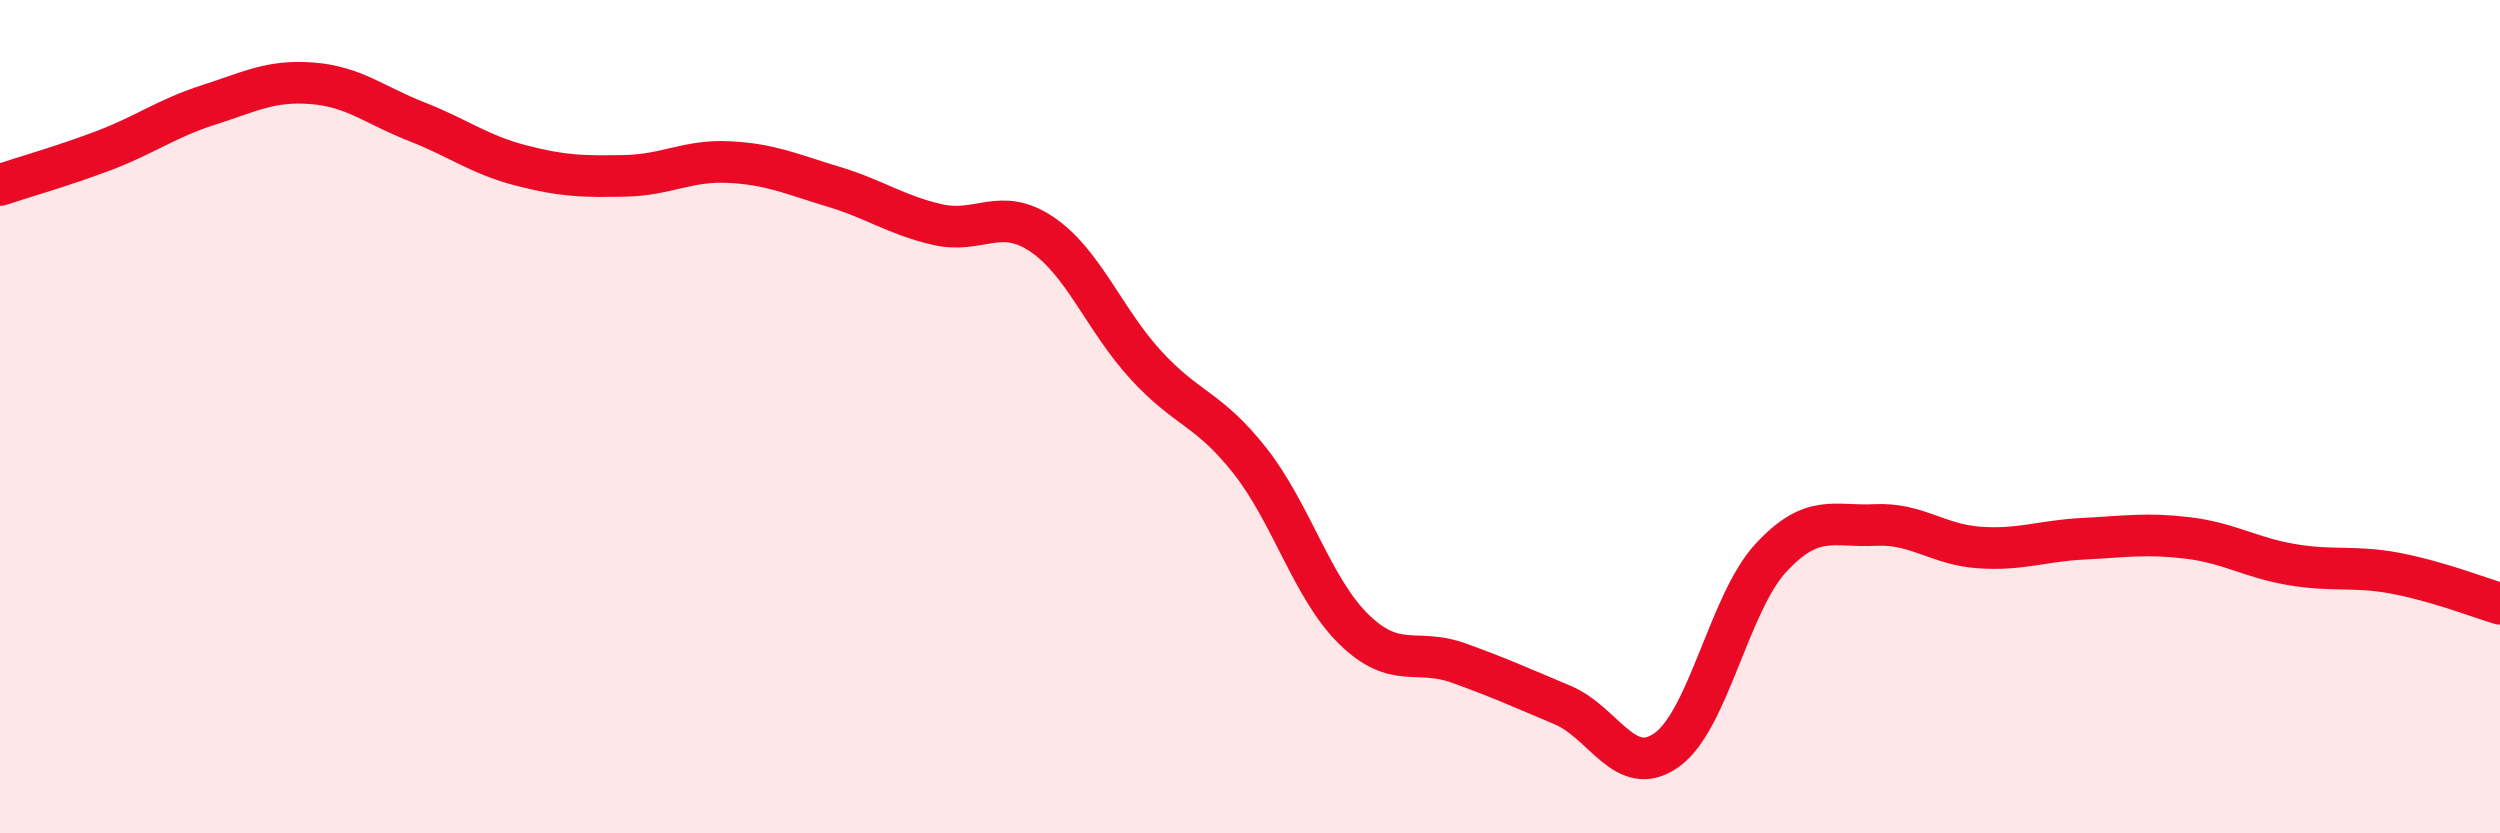 
    <svg width="60" height="20" viewBox="0 0 60 20" xmlns="http://www.w3.org/2000/svg">
      <path
        d="M 0,4.44 C 0.5,4.27 1.5,3.99 2.5,3.61 C 3.5,3.23 4,2.84 5,2.52 C 6,2.2 6.5,1.92 7.5,2 C 8.5,2.08 9,2.53 10,2.92 C 11,3.31 11.5,3.71 12.5,3.97 C 13.5,4.23 14,4.24 15,4.22 C 16,4.2 16.5,3.84 17.5,3.89 C 18.5,3.94 19,4.18 20,4.48 C 21,4.78 21.5,5.16 22.5,5.39 C 23.5,5.62 24,4.95 25,5.62 C 26,6.29 26.5,7.67 27.5,8.76 C 28.5,9.85 29,9.79 30,11.06 C 31,12.33 31.5,14.14 32.5,15.11 C 33.5,16.08 34,15.55 35,15.91 C 36,16.27 36.5,16.5 37.5,16.92 C 38.5,17.34 39,18.71 40,18 C 41,17.29 41.5,14.47 42.5,13.39 C 43.5,12.31 44,12.65 45,12.6 C 46,12.55 46.5,13.07 47.5,13.14 C 48.5,13.21 49,12.98 50,12.93 C 51,12.88 51.5,12.79 52.5,12.91 C 53.5,13.03 54,13.38 55,13.55 C 56,13.72 56.5,13.57 57.5,13.76 C 58.5,13.95 59.5,14.34 60,14.49L60 20L0 20Z"
        fill="#EB0A25"
        opacity="0.1"
        stroke-linecap="round"
        stroke-linejoin="round"
      />
      <path
        d="M 0,4.44 C 0.5,4.27 1.5,3.99 2.5,3.61 C 3.5,3.23 4,2.84 5,2.52 C 6,2.2 6.5,1.92 7.5,2 C 8.5,2.08 9,2.53 10,2.92 C 11,3.31 11.5,3.71 12.5,3.97 C 13.5,4.23 14,4.24 15,4.22 C 16,4.2 16.5,3.84 17.5,3.89 C 18.5,3.94 19,4.18 20,4.48 C 21,4.78 21.5,5.16 22.5,5.39 C 23.5,5.62 24,4.95 25,5.62 C 26,6.29 26.5,7.67 27.5,8.76 C 28.5,9.85 29,9.79 30,11.06 C 31,12.33 31.5,14.14 32.5,15.11 C 33.5,16.08 34,15.55 35,15.91 C 36,16.27 36.5,16.5 37.5,16.92 C 38.5,17.34 39,18.71 40,18 C 41,17.29 41.5,14.47 42.5,13.39 C 43.5,12.31 44,12.65 45,12.6 C 46,12.55 46.5,13.07 47.5,13.14 C 48.5,13.21 49,12.98 50,12.93 C 51,12.88 51.5,12.79 52.5,12.91 C 53.5,13.03 54,13.38 55,13.55 C 56,13.72 56.5,13.57 57.5,13.76 C 58.5,13.95 59.5,14.34 60,14.49"
        stroke="#EB0A25"
        stroke-width="1"
        fill="none"
        stroke-linecap="round"
        stroke-linejoin="round"
      />
    </svg>
  